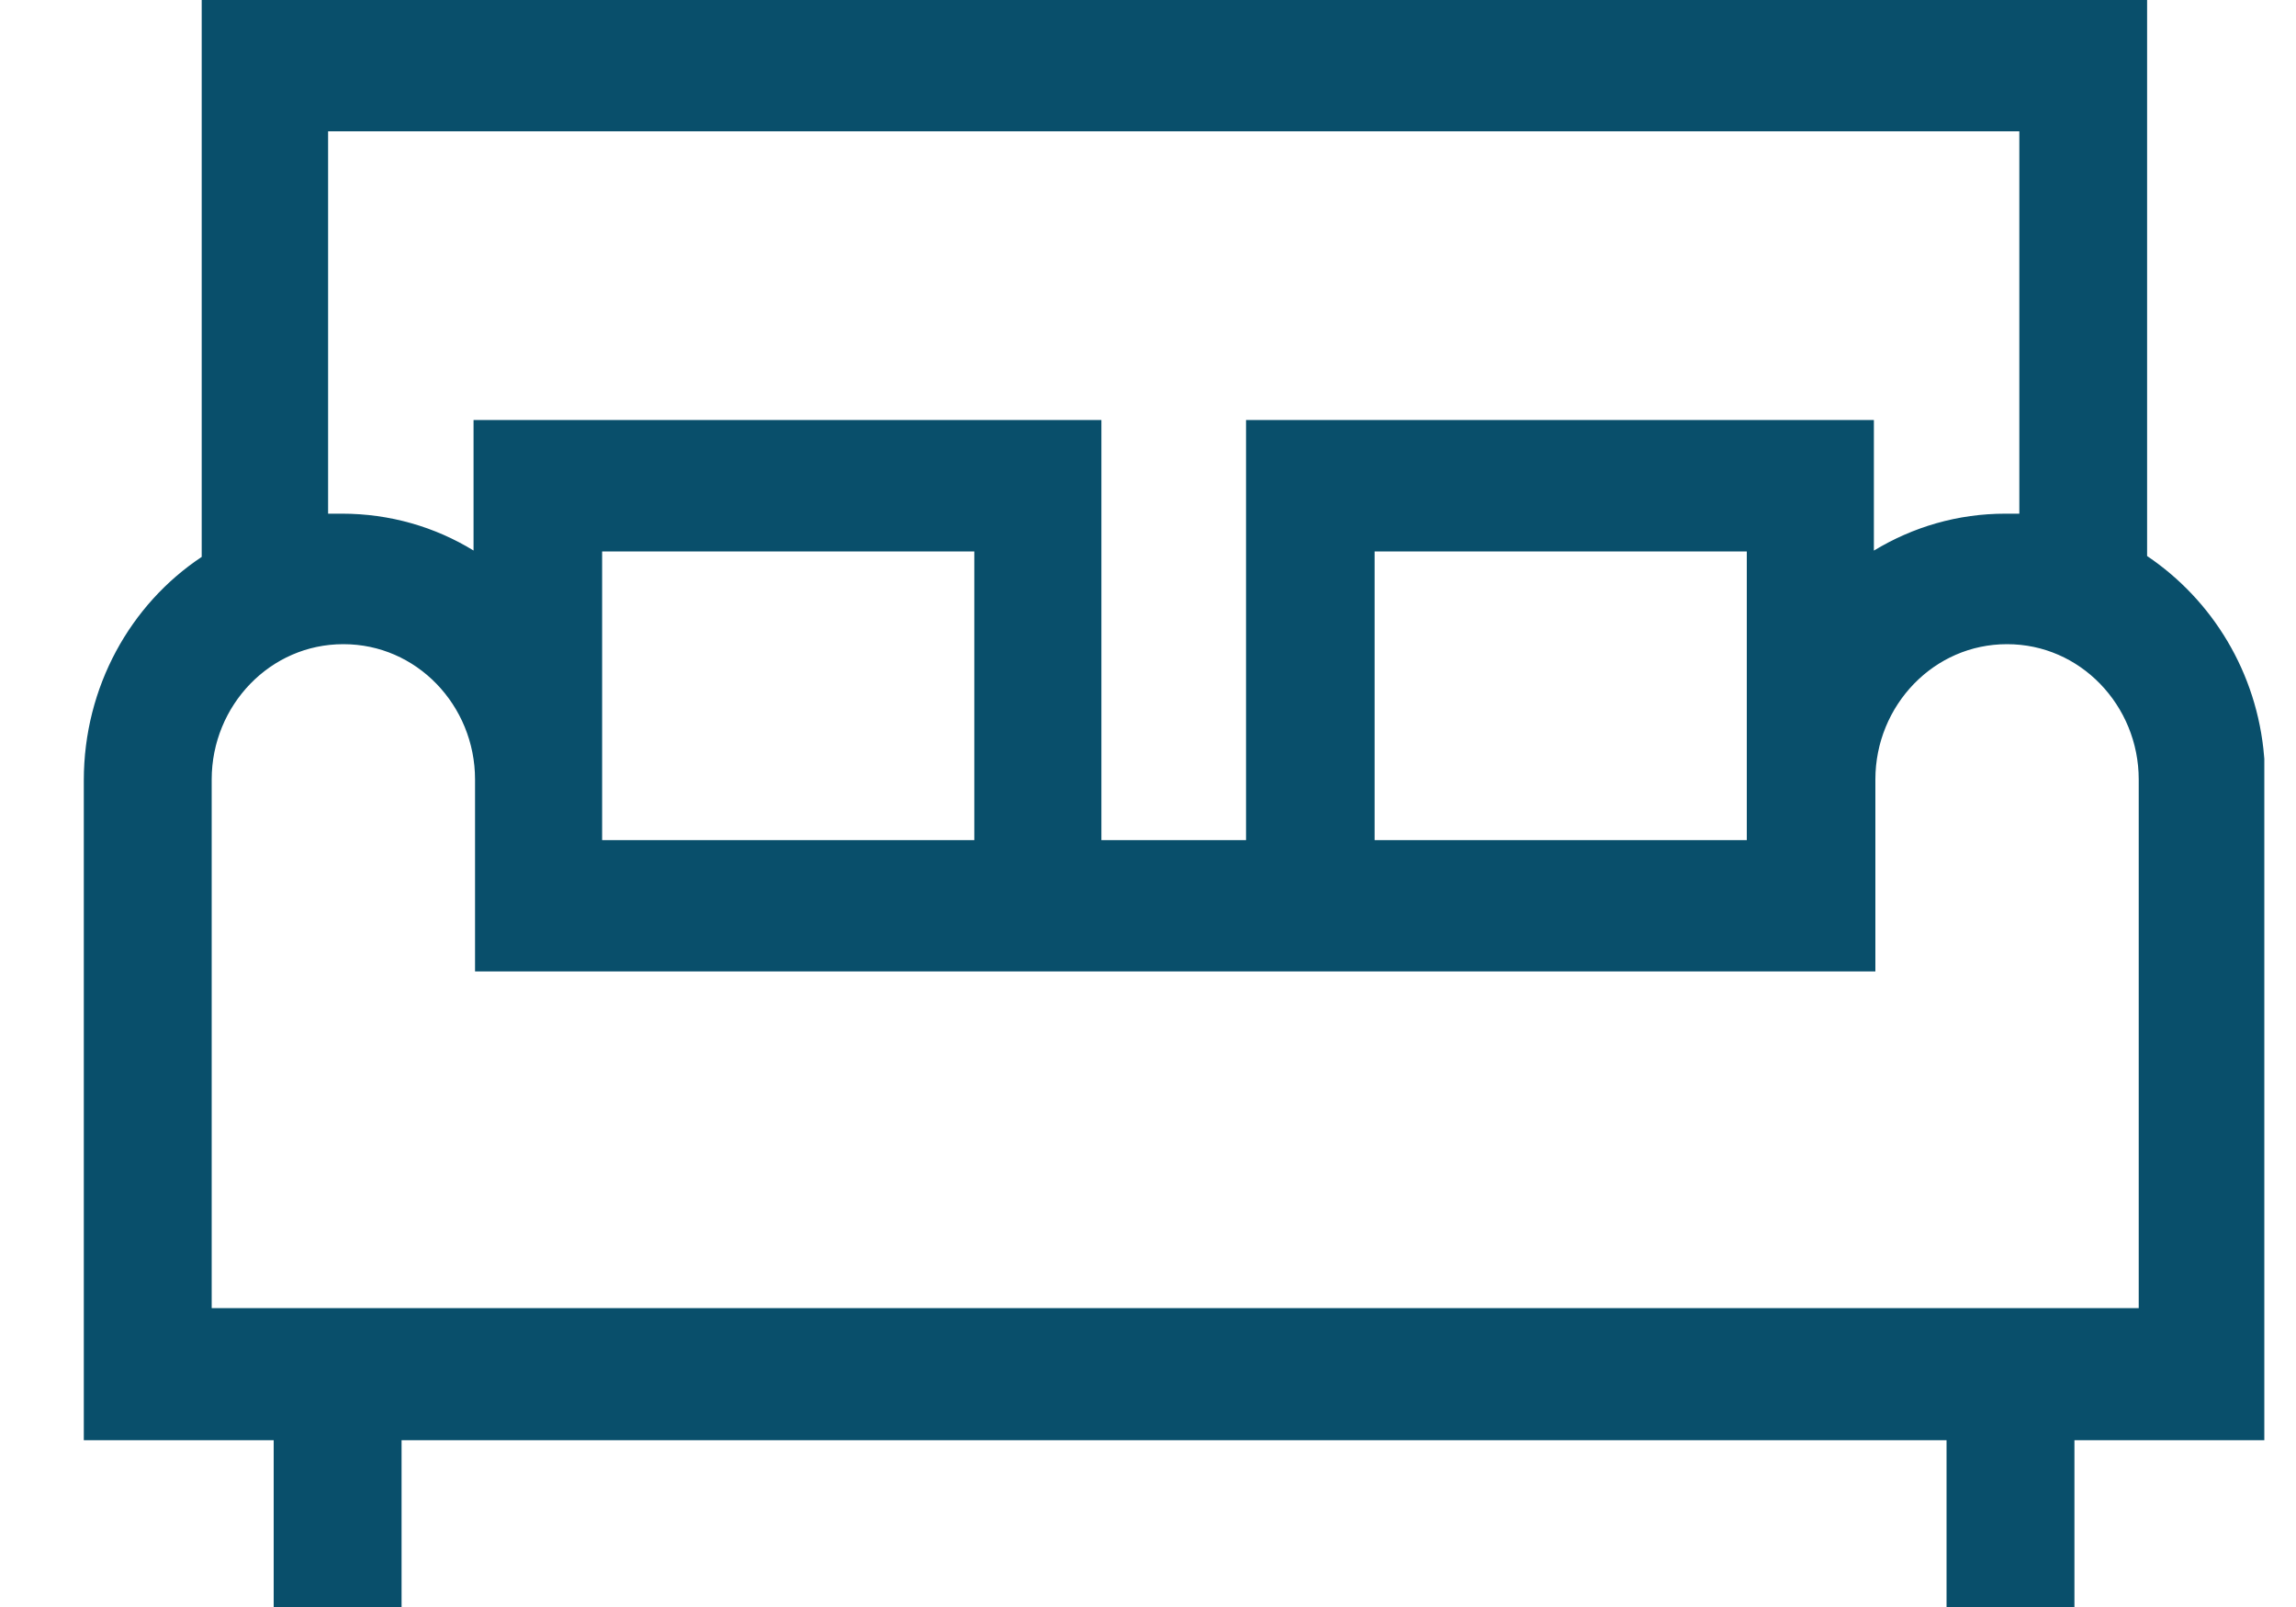 <?xml version="1.0" encoding="UTF-8"?> <svg xmlns="http://www.w3.org/2000/svg" width="20" height="14" viewBox="0 0 20 14" fill="none"><path d="M19.224 6.798V12.047H18.07H17.57V12.547V13.5H17.456V12.547V12.047H16.956H3.498H2.998V12.547V13.5H2.884V12.547V12.047H2.384H1.23V6.798C1.23 6.151 1.553 5.587 2.034 5.268L2.257 5.12V4.852V0.5H18.203V4.845V5.111L18.424 5.259C18.869 5.559 19.176 6.054 19.224 6.631V6.798ZM1.344 11.396V11.896H1.844H1.858H18.63H19.13V11.396V6.791C19.13 5.877 18.405 5.112 17.483 5.112C16.561 5.112 15.836 5.877 15.836 6.791V7.963H4.638V6.791C4.638 5.877 3.914 5.112 2.991 5.112C2.069 5.112 1.344 5.877 1.344 6.791V11.396ZM18.09 1.144V0.644H17.59H17.576H2.858H2.358V1.144V4.475V4.975H2.858H2.858H2.858H2.859H2.859H2.859H2.859H2.86H2.86H2.86H2.86H2.86H2.861H2.861H2.861H2.861H2.862H2.862H2.862H2.862H2.863H2.863H2.863H2.863H2.864H2.864H2.864H2.864H2.864H2.865H2.865H2.865H2.865H2.866H2.866H2.866H2.866H2.867H2.867H2.867H2.867H2.868H2.868H2.868H2.868H2.868H2.869H2.869H2.869H2.869H2.87H2.87H2.87H2.87H2.871H2.871H2.871H2.871H2.871H2.872H2.872H2.872H2.872H2.873H2.873H2.873H2.873H2.874H2.874H2.874H2.874H2.875H2.875H2.875H2.875H2.875H2.876H2.876H2.876H2.876H2.877H2.877H2.877H2.877H2.878H2.878H2.878H2.878H2.879H2.879H2.879H2.879H2.879H2.88H2.88H2.88H2.88H2.881H2.881H2.881H2.881H2.882H2.882H2.882H2.882H2.882H2.883H2.883H2.883H2.883H2.884H2.884H2.884H2.884H2.885H2.885H2.885H2.885H2.886H2.886H2.886H2.886H2.886H2.887H2.887H2.887H2.887H2.888H2.888H2.888H2.888H2.889H2.889H2.889H2.889H2.89H2.89H2.89H2.89H2.89H2.891H2.891H2.891H2.891H2.892H2.892H2.892H2.892H2.893H2.893H2.893H2.893H2.894H2.894H2.894H2.894H2.894H2.895H2.895H2.895H2.895H2.896H2.896H2.896H2.896H2.897H2.897H2.897H2.897H2.898H2.898H2.898H2.898H2.898H2.899H2.899H2.899H2.899H2.9H2.9H2.9H2.9H2.901H2.901H2.901H2.901H2.901H2.902H2.902H2.902H2.902H2.903H2.903H2.903H2.903H2.904H2.904H2.904H2.904H2.905H2.905H2.905H2.905H2.905H2.906H2.906H2.906H2.906H2.907H2.907H2.907H2.907H2.908H2.908H2.908H2.908H2.909H2.909H2.909H2.909H2.909H2.91H2.91H2.91H2.91H2.911H2.911H2.911H2.911H2.912H2.912H2.912H2.912H2.913H2.913H2.913H2.913H2.913H2.914H2.914H2.914H2.914H2.915H2.915H2.915H2.915H2.916H2.916H2.916H2.916H2.917H2.917H2.917H2.917H2.917H2.918H2.918H2.918H2.918H2.919H2.919H2.919H2.919H2.92H2.92H2.92H2.92H2.92H2.921H2.921H2.921H2.921H2.922H2.922H2.922H2.922H2.923H2.923H2.923H2.923H2.924H2.924H2.924H2.924H2.924H2.925H2.925H2.925H2.925H2.926H2.926H2.926H2.926H2.927H2.927H2.927H2.927H2.928H2.928H2.928H2.928H2.928H2.929H2.929H2.929H2.929H2.93H2.93H2.93H2.93H2.931H2.931H2.931H2.931H2.932H2.932H2.932H2.932H2.932H2.933H2.933H2.933H2.933H2.934H2.934H2.934H2.934H2.935H2.935H2.935H2.935H2.935H2.936H2.936H2.936H2.936H2.937H2.937H2.937H2.937H2.938H2.938H2.938H2.938H2.939H2.939H2.939H2.939H2.939H2.94H2.94H2.94H2.94H2.941H2.941H2.941H2.941H2.942H2.942H2.942H2.942H2.943H2.943H2.943H2.943H2.943H2.944H2.944H2.944H2.944H2.945H2.945H2.945H2.945H2.946H2.946H2.946H2.946H2.947H2.947H2.947H2.947H2.947H2.948H2.948H2.948H2.948H2.949H2.949H2.949H2.949H2.95H2.95H2.95H2.95H2.95H2.951H2.951H2.951H2.951H2.952H2.952H2.952H2.952H2.953H2.953H2.953H2.953H2.954H2.954H2.954H2.954H2.954H2.955H2.955H2.955H2.955H2.956H2.956H2.956H2.956H2.957H2.957H2.957H2.957H2.958H2.958H2.958H2.958H2.958H2.959H2.959H2.959H2.959H2.96H2.96H2.96H2.96H2.961H2.961H2.961H2.961H2.962H2.962H2.962H2.962H2.962H2.963H2.963H2.963H2.963H2.964H2.964H2.964H2.964H2.965H2.965H2.965H2.965H2.966H2.966H2.966H2.966H2.966H2.967H2.967H2.967H2.967H2.968H2.968H2.968H2.968H2.969H2.969H2.969H2.969H2.969H2.97H2.97H2.97H2.97H2.971H2.971H2.971H2.971H2.972H2.972H2.972H2.972H2.973H2.973H2.973H2.973H2.973H2.974H2.974H2.974H2.974H2.975H2.975H2.975H2.975H2.976H2.976H2.976H2.976H2.977H2.977H2.977H2.977H2.977H2.978H2.978C3.305 4.975 3.607 5.065 3.863 5.222L4.625 5.693V4.797V4.159H9.094V7.319V7.819H9.594H10.854H11.354V7.319V4.159H15.823V4.797V5.683L16.581 5.225C16.847 5.064 17.145 4.975 17.47 4.975H17.47H17.47H17.47H17.471H17.471H17.471H17.471H17.472H17.472H17.472H17.472H17.473H17.473H17.473H17.473H17.473H17.474H17.474H17.474H17.474H17.475H17.475H17.475H17.475H17.476H17.476H17.476H17.476H17.477H17.477H17.477H17.477H17.477H17.478H17.478H17.478H17.478H17.479H17.479H17.479H17.479H17.48H17.48H17.48H17.48H17.48H17.481H17.481H17.481H17.481H17.482H17.482H17.482H17.482H17.483H17.483H17.483H17.483H17.483H17.484H17.484H17.484H17.484H17.485H17.485H17.485H17.485H17.486H17.486H17.486H17.486H17.487H17.487H17.487H17.487H17.488H17.488H17.488H17.488H17.488H17.489H17.489H17.489H17.489H17.49H17.49H17.49H17.49H17.491H17.491H17.491H17.491H17.491H17.492H17.492H17.492H17.492H17.493H17.493H17.493H17.493H17.494H17.494H17.494H17.494H17.494H17.495H17.495H17.495H17.495H17.496H17.496H17.496H17.496H17.497H17.497H17.497H17.497H17.498H17.498H17.498H17.498H17.498H17.499H17.499H17.499H17.5H17.5H17.5H17.5H17.5H17.501H17.501H17.501H17.501H17.502H17.502H17.502H17.502H17.503H17.503H17.503H17.503H17.503H17.504H17.504H17.504H17.504H17.505H17.505H17.505H17.505H17.506H17.506H17.506H17.506H17.506H17.507H17.507H17.507H17.507H17.508H17.508H17.508H17.508H17.509H17.509H17.509H17.509H17.509H17.51H17.51H17.51H17.511H17.511H17.511H17.511H17.511H17.512H17.512H17.512H17.512H17.513H17.513H17.513H17.513H17.514H17.514H17.514H17.514H17.515H17.515H17.515H17.515H17.515H17.516H17.516H17.516H17.516H17.517H17.517H17.517H17.517H17.517H17.518H17.518H17.518H17.518H17.519H17.519H17.519H17.519H17.52H17.52H17.52H17.52H17.521H17.521H17.521H17.521H17.521H17.522H17.522H17.522H17.522H17.523H17.523H17.523H17.523H17.524H17.524H17.524H17.524H17.524H17.525H17.525H17.525H17.526H17.526H17.526H17.526H17.526H17.527H17.527H17.527H17.527H17.528H17.528H17.528H17.528H17.529H17.529H17.529H17.529H17.529H17.53H17.53H17.53H17.53H17.531H17.531H17.531H17.531H17.532H17.532H17.532H17.532H17.532H17.533H17.533H17.533H17.533H17.534H17.534H17.534H17.534H17.535H17.535H17.535H17.535H17.536H17.536H17.536H17.536H17.537H17.537H17.537H17.537H17.537H17.538H17.538H17.538H17.538H17.539H17.539H17.539H17.539H17.54H17.54H17.54H17.54H17.541H17.541H17.541H17.541H17.541H17.542H17.542H17.542H17.542H17.543H17.543H17.543H17.543H17.544H17.544H17.544H17.544H17.544H17.545H17.545H17.545H17.545H17.546H17.546H17.546H17.546H17.547H17.547H17.547H17.547H17.547H17.548H17.548H17.548H17.549H17.549H17.549H17.549H17.549H17.55H17.55H17.55H17.55H17.551H17.551H17.551H17.551H17.552H17.552H17.552H17.552H17.552H17.553H17.553H17.553H17.553H17.554H17.554H17.554H17.554H17.555H17.555H17.555H17.555H17.555H17.556H17.556H17.556H17.556H17.557H17.557H17.557H17.557H17.558H17.558H17.558H17.558H17.558H17.559H17.559H17.559H17.559H17.56H17.56H17.56H17.56H17.561H17.561H17.561H17.561H17.562H17.562H17.562H17.562H17.562H17.563H17.563H17.563H17.564H17.564H17.564H17.564H17.564H17.565H17.565H17.565H17.565H17.566H17.566H17.566H17.566H17.567H17.567H17.567H17.567H17.567H17.568H17.568H17.568H17.568H17.569H17.569H17.569H17.569H17.57H17.57H17.57H17.57H17.57H17.571H17.571H17.571H17.571H17.572H17.572H17.572H17.572H17.573H17.573H17.573H17.573H17.573H17.574H17.574H17.574H17.575H17.575H17.575H17.575H17.575H17.576H17.576H17.576H17.576H17.577H17.577H17.577H17.577H17.578H17.578H17.578H17.578H17.578H17.579H17.579H17.579H17.579H17.58H17.58H17.58H17.58H17.581H17.581H17.581H17.581H17.581H17.582H17.582H17.582H17.582H17.583H17.583H17.583H17.583H17.584H17.584H17.584H17.584H17.585H17.585H17.585H17.585H17.585H17.586H17.586H17.586H17.586H17.587H17.587H17.587H17.587H17.588H17.588H17.588H17.588H17.588H17.589H17.589H17.589H17.59H17.59H18.09V4.475V1.144ZM15.216 7.819H15.716V7.319V4.804V4.304H15.216H11.974H11.474V4.804V7.319V7.819H11.974H15.216ZM5.245 4.304H4.745V4.804V7.319V7.819H5.245H8.487H8.987V7.319V4.804V4.304H8.487H5.245Z" fill="#094F6B" stroke="#094F6B"></path></svg> 
